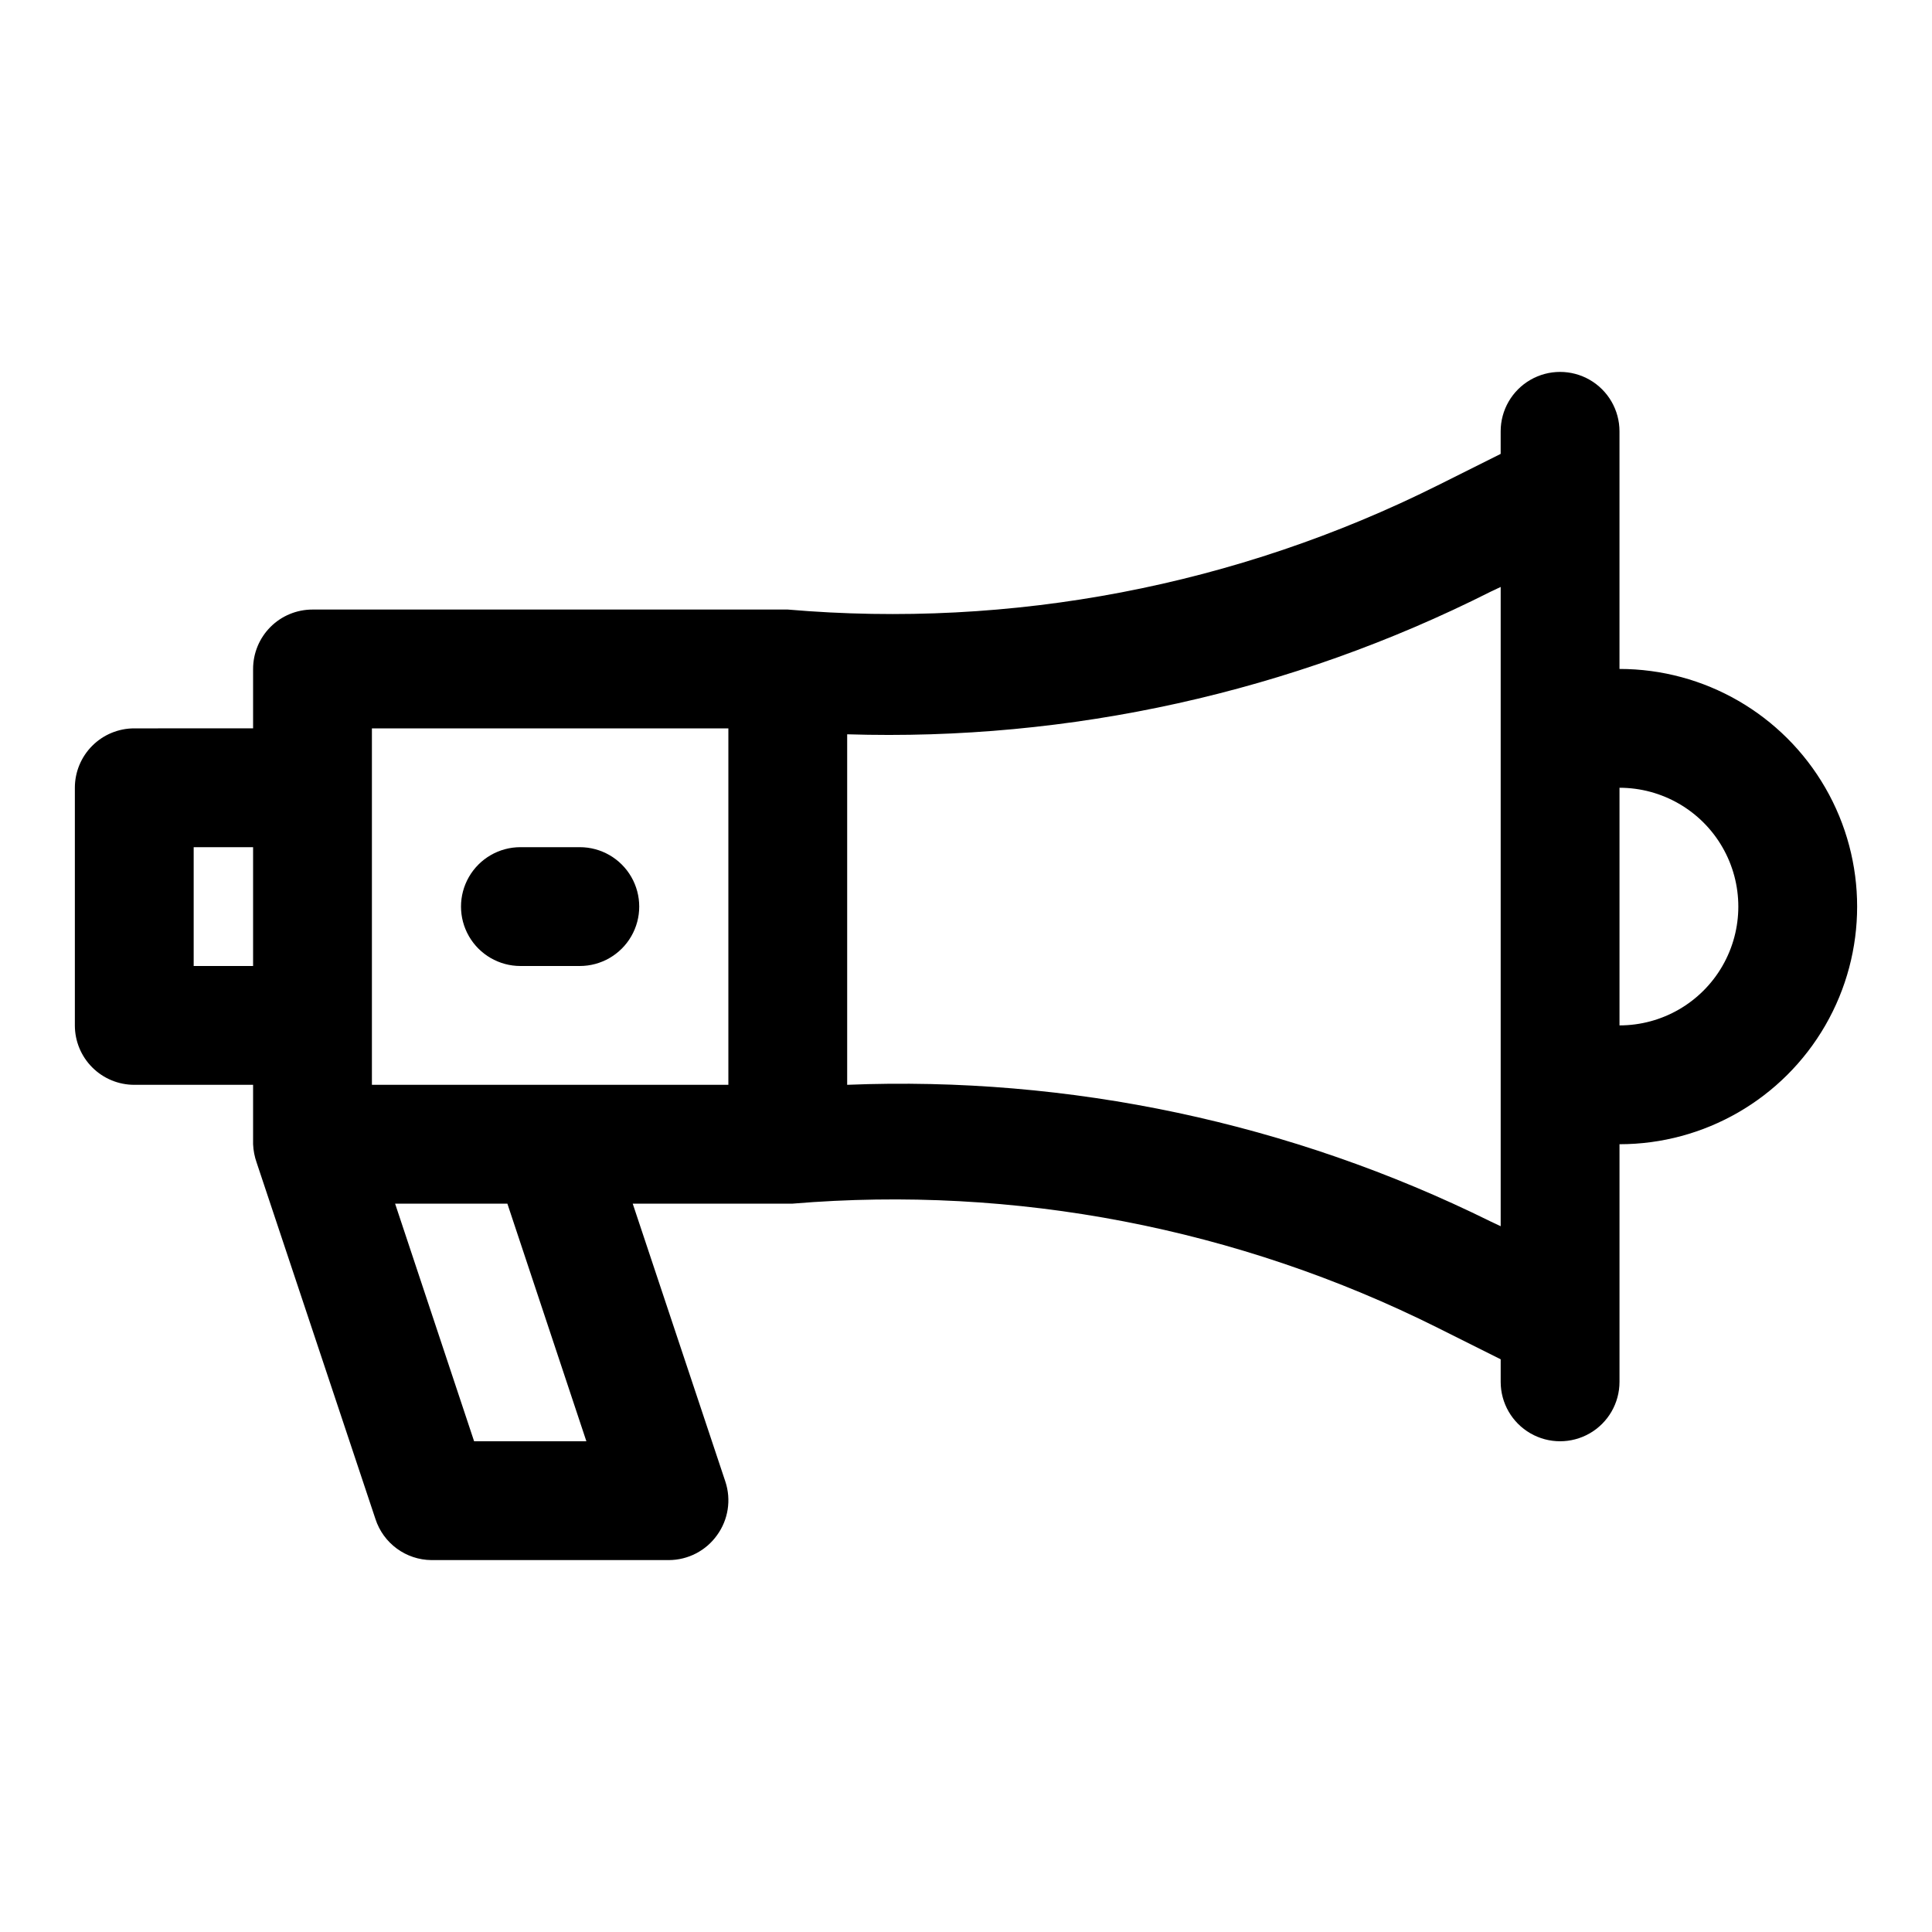 <?xml version="1.0" encoding="UTF-8"?>
<!-- Uploaded to: ICON Repo, www.iconrepo.com, Generator: ICON Repo Mixer Tools -->
<svg fill="#000000" width="800px" height="800px" version="1.1" viewBox="144 144 512 512" xmlns="http://www.w3.org/2000/svg">
 <g>
  <path d="m573.18 321.28v-62.977c0-5.625-3-10.82-7.871-13.633s-10.875-2.812-15.746 0-7.871 8.008-7.871 13.633v5.984l-16.688 8.344c-53.285 26.629-112.89 38.02-172.24 32.906h-125.95c-4.176 0-8.18 1.656-11.133 4.609-2.949 2.953-4.609 6.957-4.609 11.133v15.742l-31.488 0.004c-4.176 0-8.18 1.656-11.133 4.609-2.953 2.953-4.613 6.957-4.613 11.133v62.977c0 4.176 1.66 8.18 4.613 11.133s6.957 4.613 11.133 4.613h31.488v15.742c0.07 1.664 0.391 3.309 0.945 4.879l31.488 94.465c1.02 3.133 2.996 5.863 5.652 7.812 2.652 1.949 5.852 3.016 9.145 3.051h62.977c5.066-0.023 9.816-2.484 12.754-6.609 2.969-4.098 3.789-9.367 2.203-14.172l-24.559-73.68h42.352c58.93-4.922 118.08 6.461 170.98 32.902l16.688 8.344v5.984c0 5.625 3 10.82 7.871 13.633s10.875 2.812 15.746 0 7.871-8.008 7.871-13.633v-62.977c22.5 0 43.289-12.004 54.539-31.488 11.25-19.484 11.25-43.492 0-62.977s-32.039-31.488-54.539-31.488zm-330.62 15.746h94.465v94.465h-94.465zm-47.234 62.977v-31.488h15.746v31.488zm104.07 125.95-29.754-0.004-20.938-62.973h29.754zm239.62-58.254h0.004c-52.91-26.148-111.54-38.602-170.51-36.211v-92.891c59.098 1.844 117.72-11.145 170.51-37.785l2.676-1.262v169.41zm34.168-51.957v-62.977c11.25 0 21.645 6.004 27.27 15.746 5.625 9.742 5.625 21.746 0 31.488s-16.02 15.742-27.27 15.742z"/>
  <path d="m297.66 368.51h-15.746c-5.625 0-10.82 3-13.633 7.871-2.812 4.871-2.812 10.871 0 15.742s8.008 7.875 13.633 7.875h15.746c5.621 0 10.82-3.004 13.633-7.875s2.812-10.871 0-15.742c-2.812-4.871-8.012-7.871-13.633-7.871z"/>
 </g>
</svg>